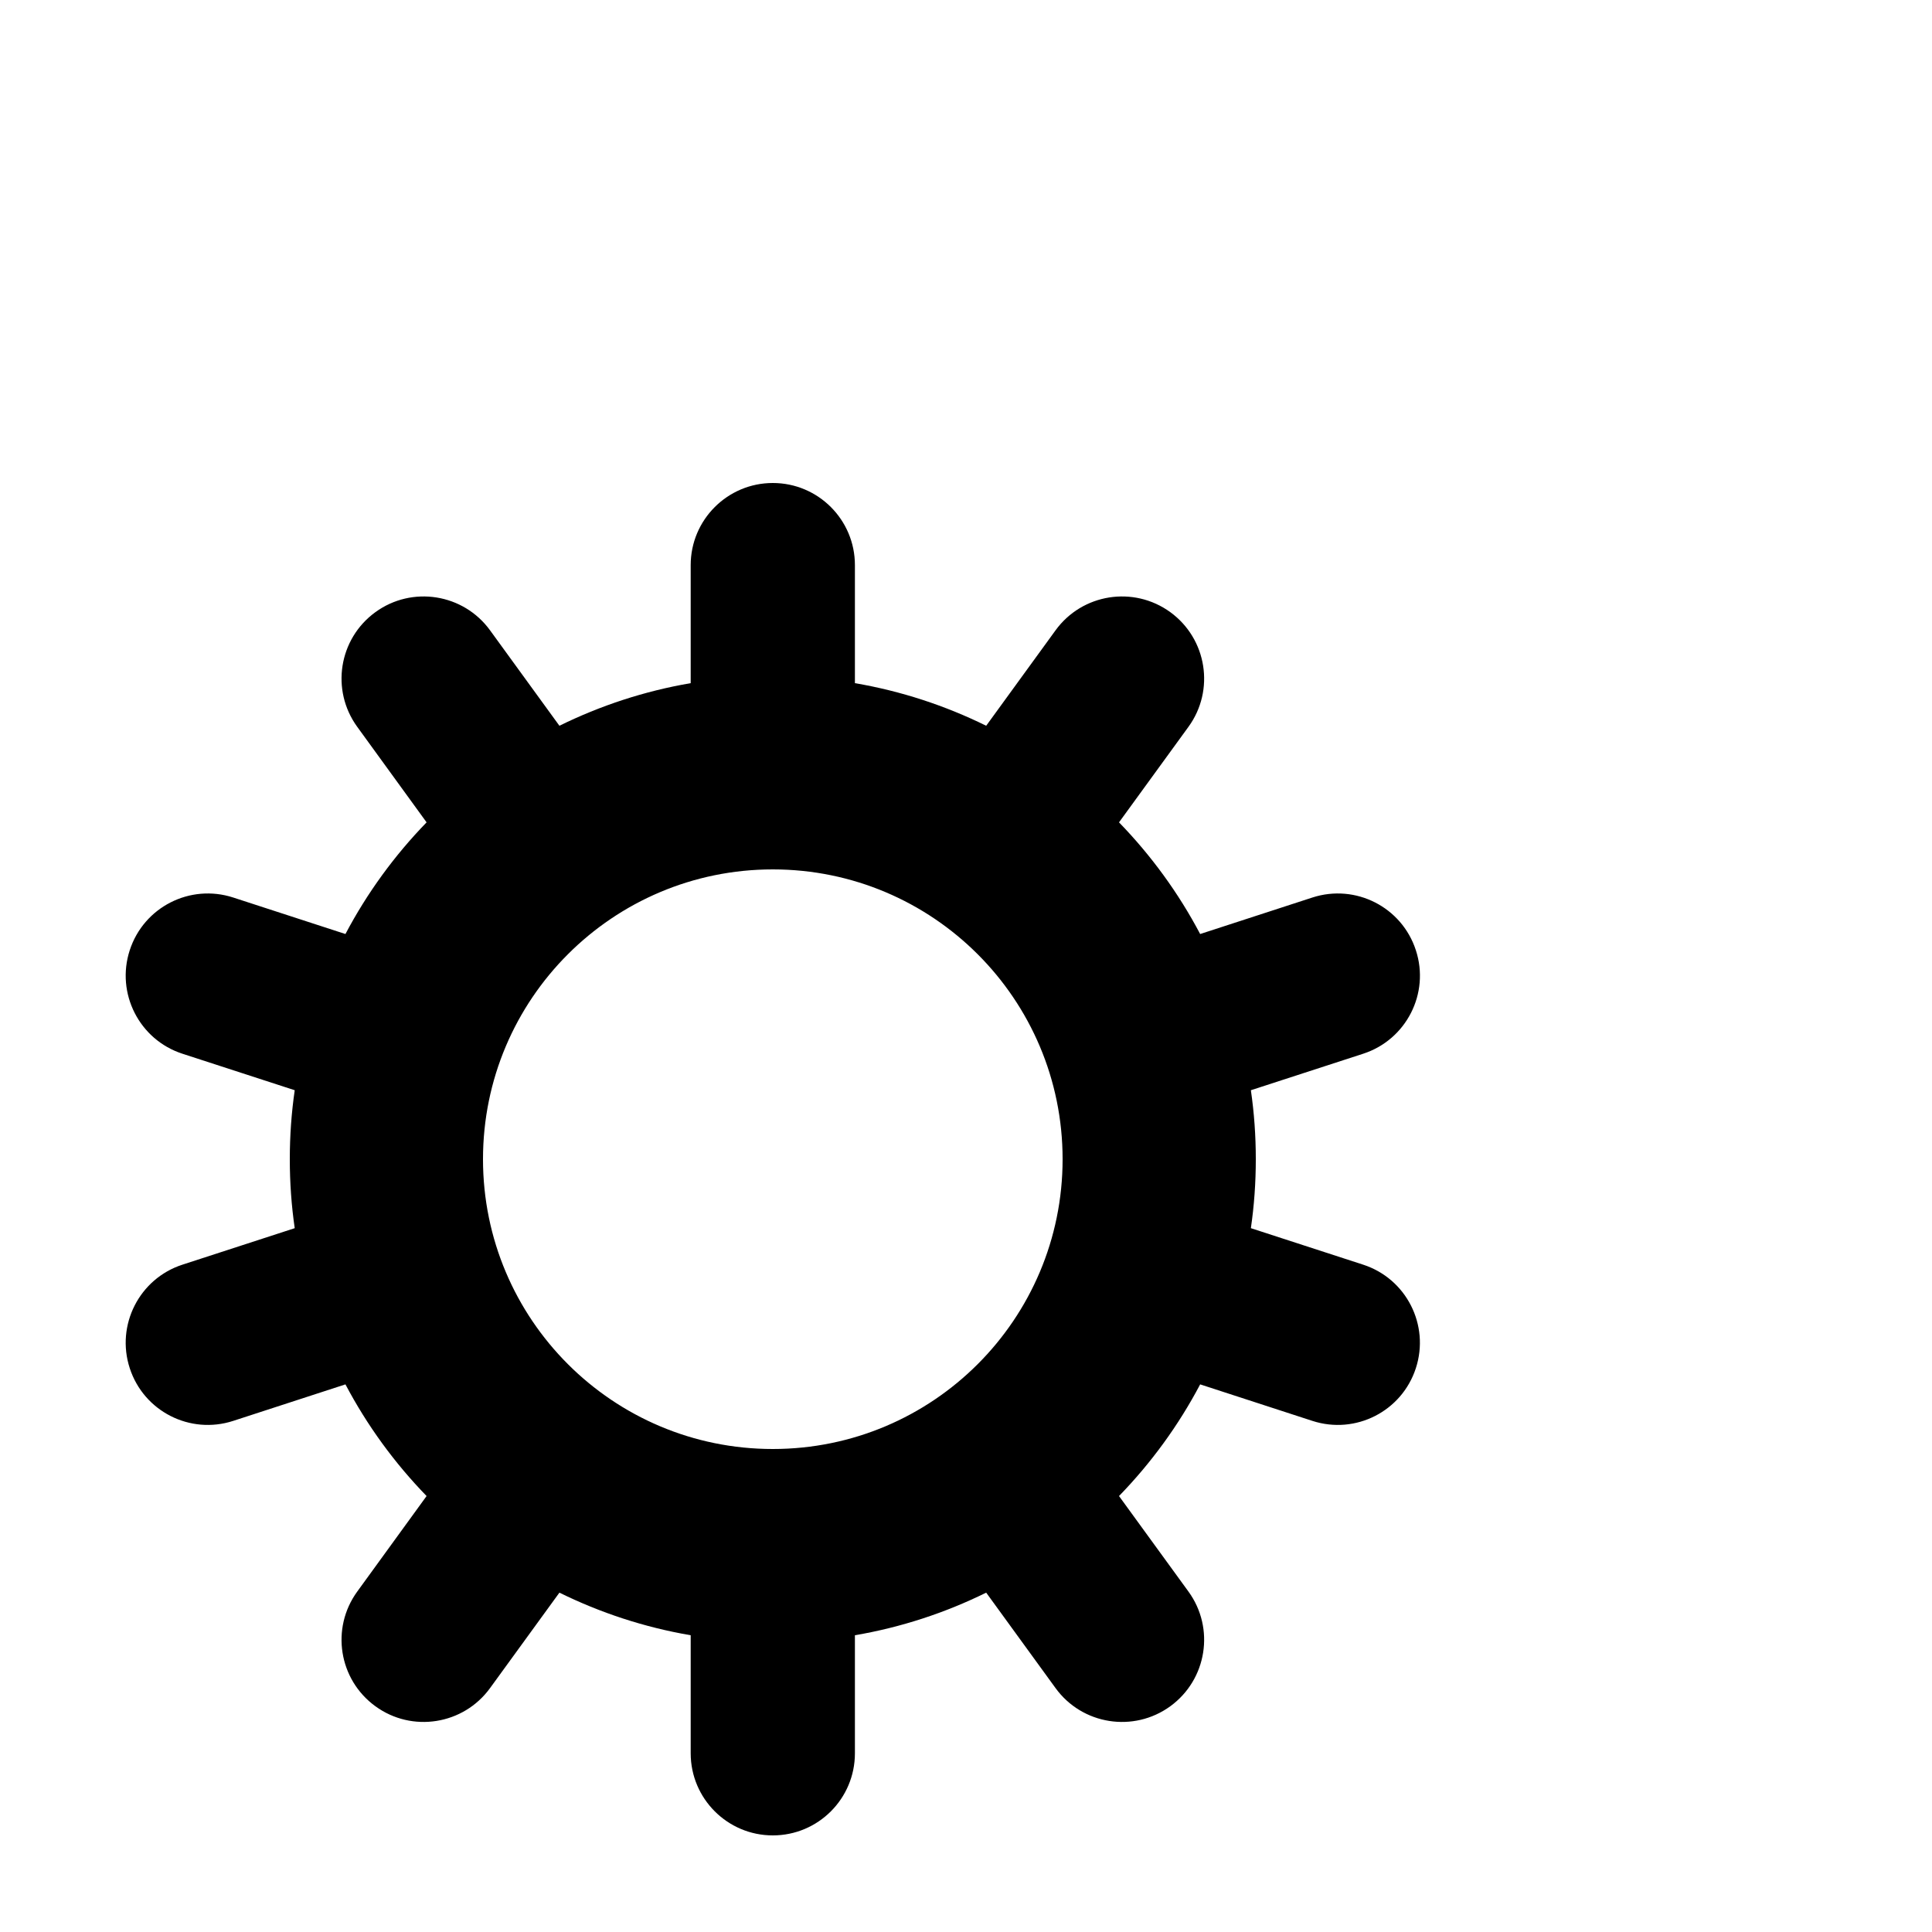 <svg width="16" height="16" viewBox="4 0 20 20" fill="none" xmlns="http://www.w3.org/2000/svg">
    <path fill-rule="evenodd" clip-rule="evenodd" d="M12.85 5.85C12.85 5.381 12.47 5 12 5C11.531 5 11.15 5.381 11.15 5.85V7.072C10.67 7.154 10.214 7.305 9.791 7.513L9.073 6.525C8.797 6.145 8.265 6.061 7.886 6.337C7.506 6.613 7.422 7.144 7.698 7.524L8.416 8.513C8.084 8.855 7.8 9.244 7.576 9.669L6.414 9.291C5.967 9.146 5.488 9.39 5.343 9.837C5.198 10.283 5.442 10.763 5.888 10.908L7.051 11.286C7.017 11.519 7 11.758 7 12C7 12.243 7.017 12.481 7.051 12.714L5.888 13.092C5.442 13.237 5.198 13.717 5.343 14.163C5.488 14.61 5.967 14.854 6.414 14.709L7.576 14.331C7.8 14.756 8.084 15.145 8.416 15.487L7.698 16.476C7.422 16.856 7.506 17.387 7.886 17.663C8.265 17.939 8.797 17.855 9.073 17.475L9.791 16.487C10.214 16.695 10.67 16.846 11.15 16.928V18.15C11.15 18.619 11.531 19 12 19C12.47 19 12.85 18.619 12.85 18.15V16.928C13.33 16.846 13.787 16.695 14.209 16.487L14.927 17.475C15.203 17.855 15.735 17.939 16.115 17.663C16.494 17.387 16.579 16.856 16.303 16.476L15.584 15.487C15.916 15.145 16.2 14.756 16.424 14.331L17.586 14.709C18.033 14.854 18.512 14.61 18.657 14.163C18.802 13.717 18.558 13.237 18.112 13.092L16.949 12.714C16.983 12.481 17 12.243 17 12C17 11.758 16.983 11.519 16.949 11.286L18.112 10.908C18.558 10.763 18.803 10.283 18.657 9.837C18.512 9.39 18.033 9.146 17.586 9.291L16.424 9.669C16.2 9.244 15.916 8.855 15.584 8.513L16.303 7.524C16.579 7.144 16.494 6.613 16.115 6.337C15.735 6.061 15.203 6.145 14.927 6.525L14.209 7.513C13.787 7.305 13.33 7.154 12.85 7.072V5.85ZM9 12C9 10.343 10.343 9 12 9C13.657 9 15 10.343 15 12C15 13.657 13.657 15 12 15C10.343 15 9 13.657 9 12Z" fill="currentColor"></path>
</svg>